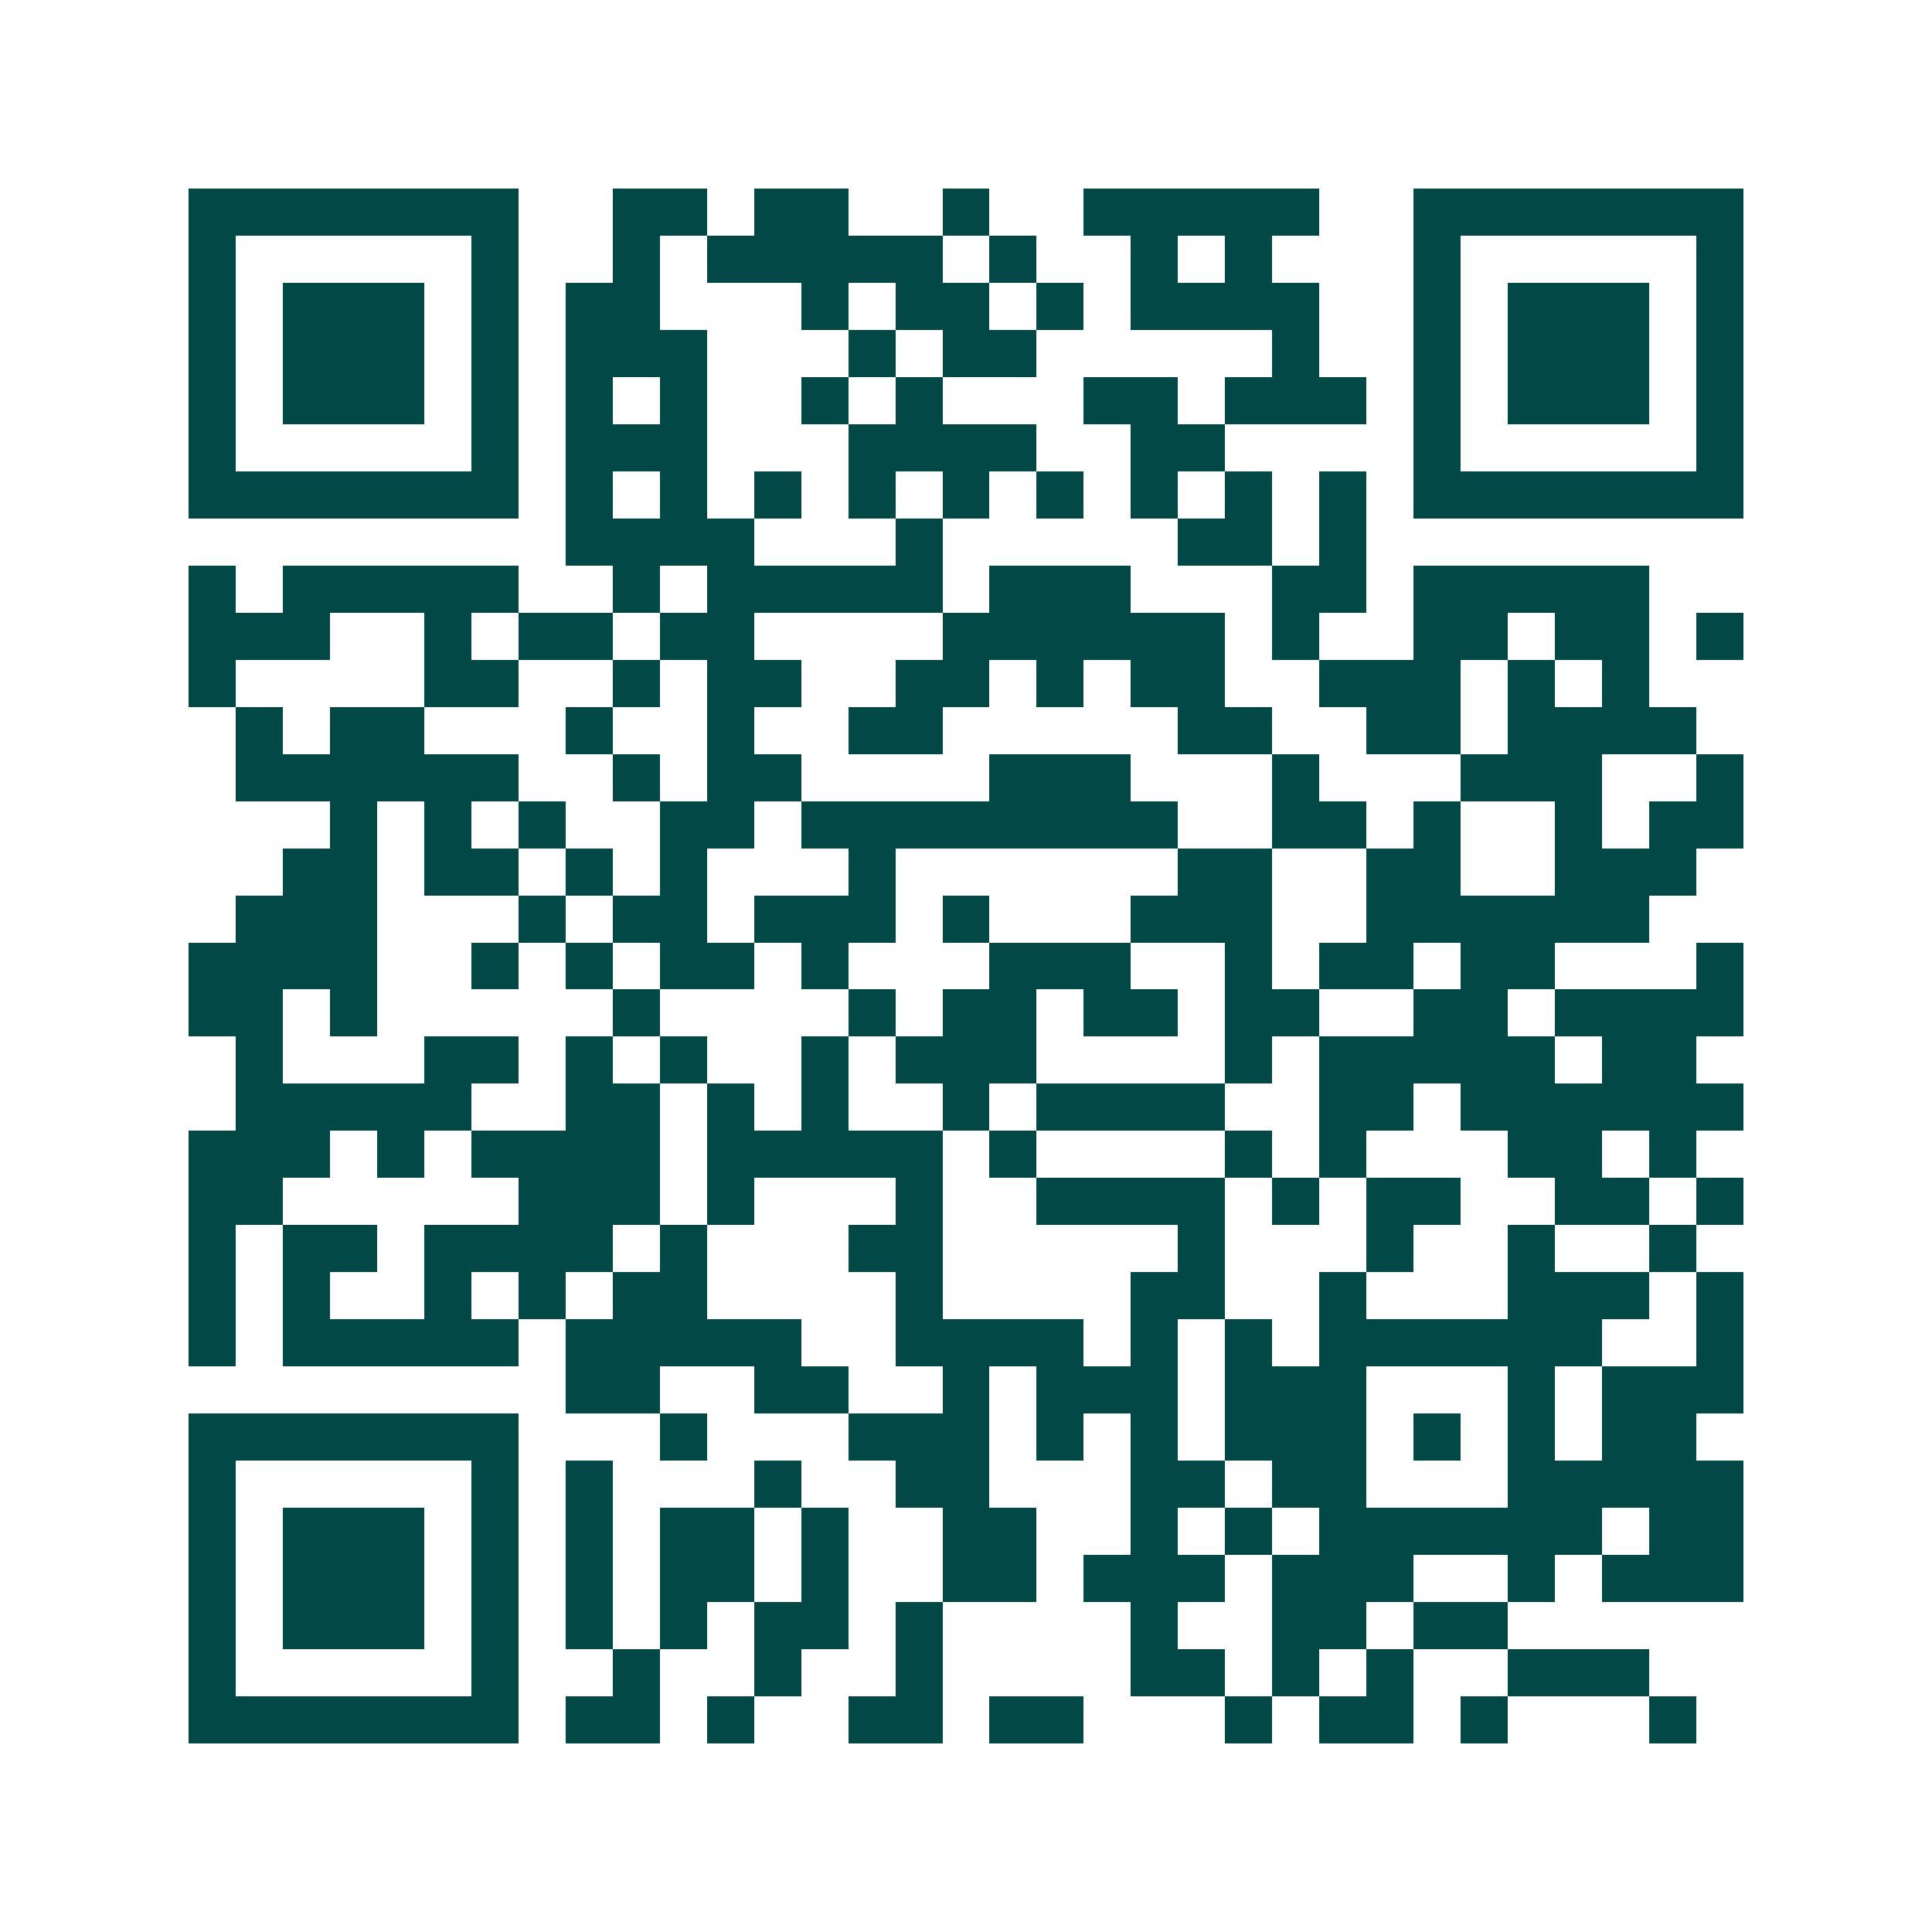 <svg xmlns="http://www.w3.org/2000/svg" width="200" height="200" viewBox="0 0 41 41" shape-rendering="crispEdges"><path fill="#ffffff" d="M0 0h41v41H0z"/><path stroke="#014847" d="M4 4.5h7m2 0h2m1 0h2m2 0h1m2 0h5m2 0h7M4 5.5h1m5 0h1m2 0h1m1 0h5m1 0h1m2 0h1m1 0h1m3 0h1m5 0h1M4 6.5h1m1 0h3m1 0h1m1 0h2m3 0h1m1 0h2m1 0h1m1 0h4m2 0h1m1 0h3m1 0h1M4 7.5h1m1 0h3m1 0h1m1 0h3m3 0h1m1 0h2m5 0h1m2 0h1m1 0h3m1 0h1M4 8.5h1m1 0h3m1 0h1m1 0h1m1 0h1m2 0h1m1 0h1m3 0h2m1 0h3m1 0h1m1 0h3m1 0h1M4 9.5h1m5 0h1m1 0h3m3 0h4m2 0h2m4 0h1m5 0h1M4 10.5h7m1 0h1m1 0h1m1 0h1m1 0h1m1 0h1m1 0h1m1 0h1m1 0h1m1 0h1m1 0h7M12 11.5h4m3 0h1m5 0h2m1 0h1M4 12.5h1m1 0h5m2 0h1m1 0h5m1 0h3m3 0h2m1 0h5M4 13.5h3m2 0h1m1 0h2m1 0h2m4 0h6m1 0h1m2 0h2m1 0h2m1 0h1M4 14.5h1m4 0h2m2 0h1m1 0h2m2 0h2m1 0h1m1 0h2m2 0h3m1 0h1m1 0h1M5 15.5h1m1 0h2m3 0h1m2 0h1m2 0h2m5 0h2m2 0h2m1 0h4M5 16.5h6m2 0h1m1 0h2m4 0h3m3 0h1m3 0h3m2 0h1M7 17.5h1m1 0h1m1 0h1m2 0h2m1 0h8m2 0h2m1 0h1m2 0h1m1 0h2M6 18.5h2m1 0h2m1 0h1m1 0h1m3 0h1m6 0h2m2 0h2m2 0h3M5 19.5h3m3 0h1m1 0h2m1 0h3m1 0h1m3 0h3m2 0h6M4 20.5h4m2 0h1m1 0h1m1 0h2m1 0h1m3 0h3m2 0h1m1 0h2m1 0h2m3 0h1M4 21.5h2m1 0h1m5 0h1m4 0h1m1 0h2m1 0h2m1 0h2m2 0h2m1 0h4M5 22.5h1m3 0h2m1 0h1m1 0h1m2 0h1m1 0h3m4 0h1m1 0h5m1 0h2M5 23.5h5m2 0h2m1 0h1m1 0h1m2 0h1m1 0h4m2 0h2m1 0h6M4 24.5h3m1 0h1m1 0h4m1 0h5m1 0h1m4 0h1m1 0h1m3 0h2m1 0h1M4 25.5h2m5 0h3m1 0h1m3 0h1m2 0h4m1 0h1m1 0h2m2 0h2m1 0h1M4 26.5h1m1 0h2m1 0h4m1 0h1m3 0h2m5 0h1m3 0h1m2 0h1m2 0h1M4 27.5h1m1 0h1m2 0h1m1 0h1m1 0h2m4 0h1m4 0h2m2 0h1m3 0h3m1 0h1M4 28.5h1m1 0h5m1 0h5m2 0h4m1 0h1m1 0h1m1 0h6m2 0h1M12 29.5h2m2 0h2m2 0h1m1 0h3m1 0h3m3 0h1m1 0h3M4 30.5h7m3 0h1m3 0h3m1 0h1m1 0h1m1 0h3m1 0h1m1 0h1m1 0h2M4 31.5h1m5 0h1m1 0h1m3 0h1m2 0h2m3 0h2m1 0h2m3 0h5M4 32.5h1m1 0h3m1 0h1m1 0h1m1 0h2m1 0h1m2 0h2m2 0h1m1 0h1m1 0h6m1 0h2M4 33.5h1m1 0h3m1 0h1m1 0h1m1 0h2m1 0h1m2 0h2m1 0h3m1 0h3m2 0h1m1 0h3M4 34.5h1m1 0h3m1 0h1m1 0h1m1 0h1m1 0h2m1 0h1m4 0h1m2 0h2m1 0h2M4 35.5h1m5 0h1m2 0h1m2 0h1m2 0h1m4 0h2m1 0h1m1 0h1m2 0h3M4 36.5h7m1 0h2m1 0h1m2 0h2m1 0h2m3 0h1m1 0h2m1 0h1m3 0h1"/></svg>
